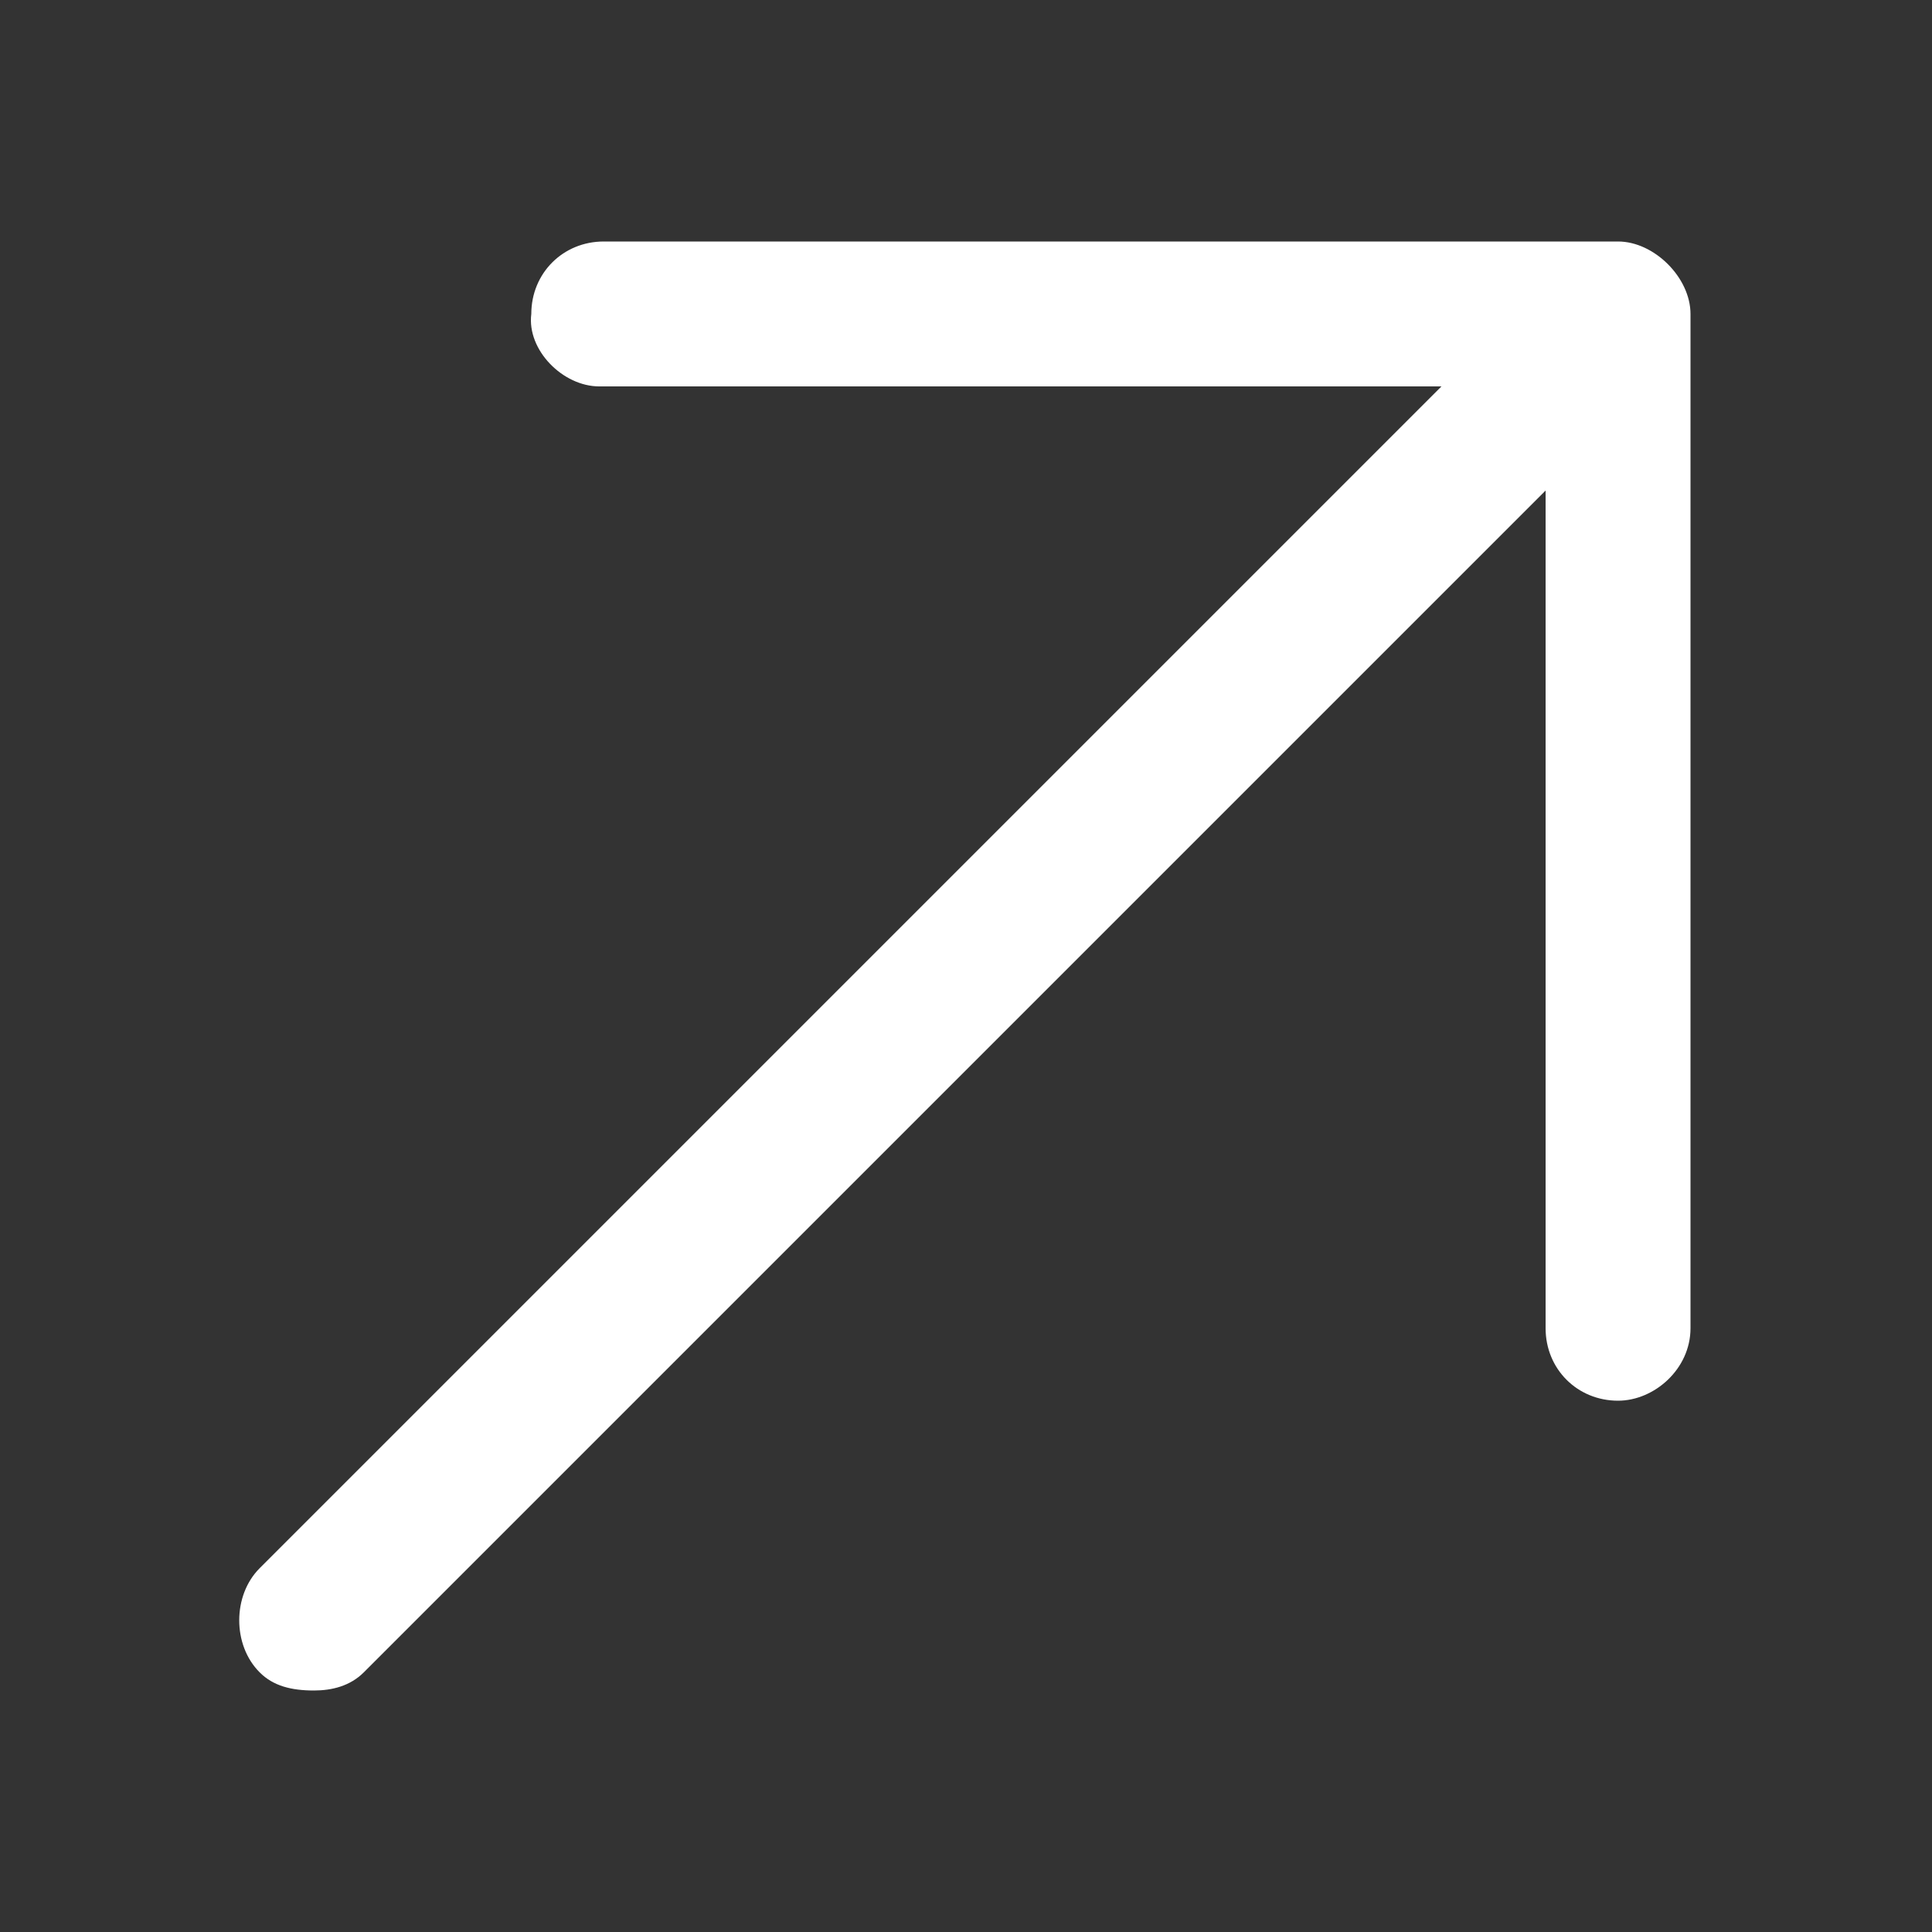 <svg width="20" height="20" viewBox="0 0 20 20" fill="none" xmlns="http://www.w3.org/2000/svg">
  <rect x="0" y="0" width="20" height="20" fill="#333333" stroke="none"/>
  <path d="M17.5 3.25V13.75C17.5 14.172 17.125 14.5 16.75 14.5C16.328 14.5 16 14.172 16 13.75V5.078L3.766 17.312C3.625 17.453 3.438 17.5 3.25 17.5C3.016 17.5 2.828 17.453 2.688 17.312C2.406 17.031 2.406 16.516 2.688 16.234L14.922 4H6.203C5.828 4 5.453 3.625 5.5 3.25C5.5 2.828 5.828 2.5 6.25 2.5H16.75C17.125 2.5 17.5 2.875 17.5 3.25Z" fill="white"/>
</svg>
